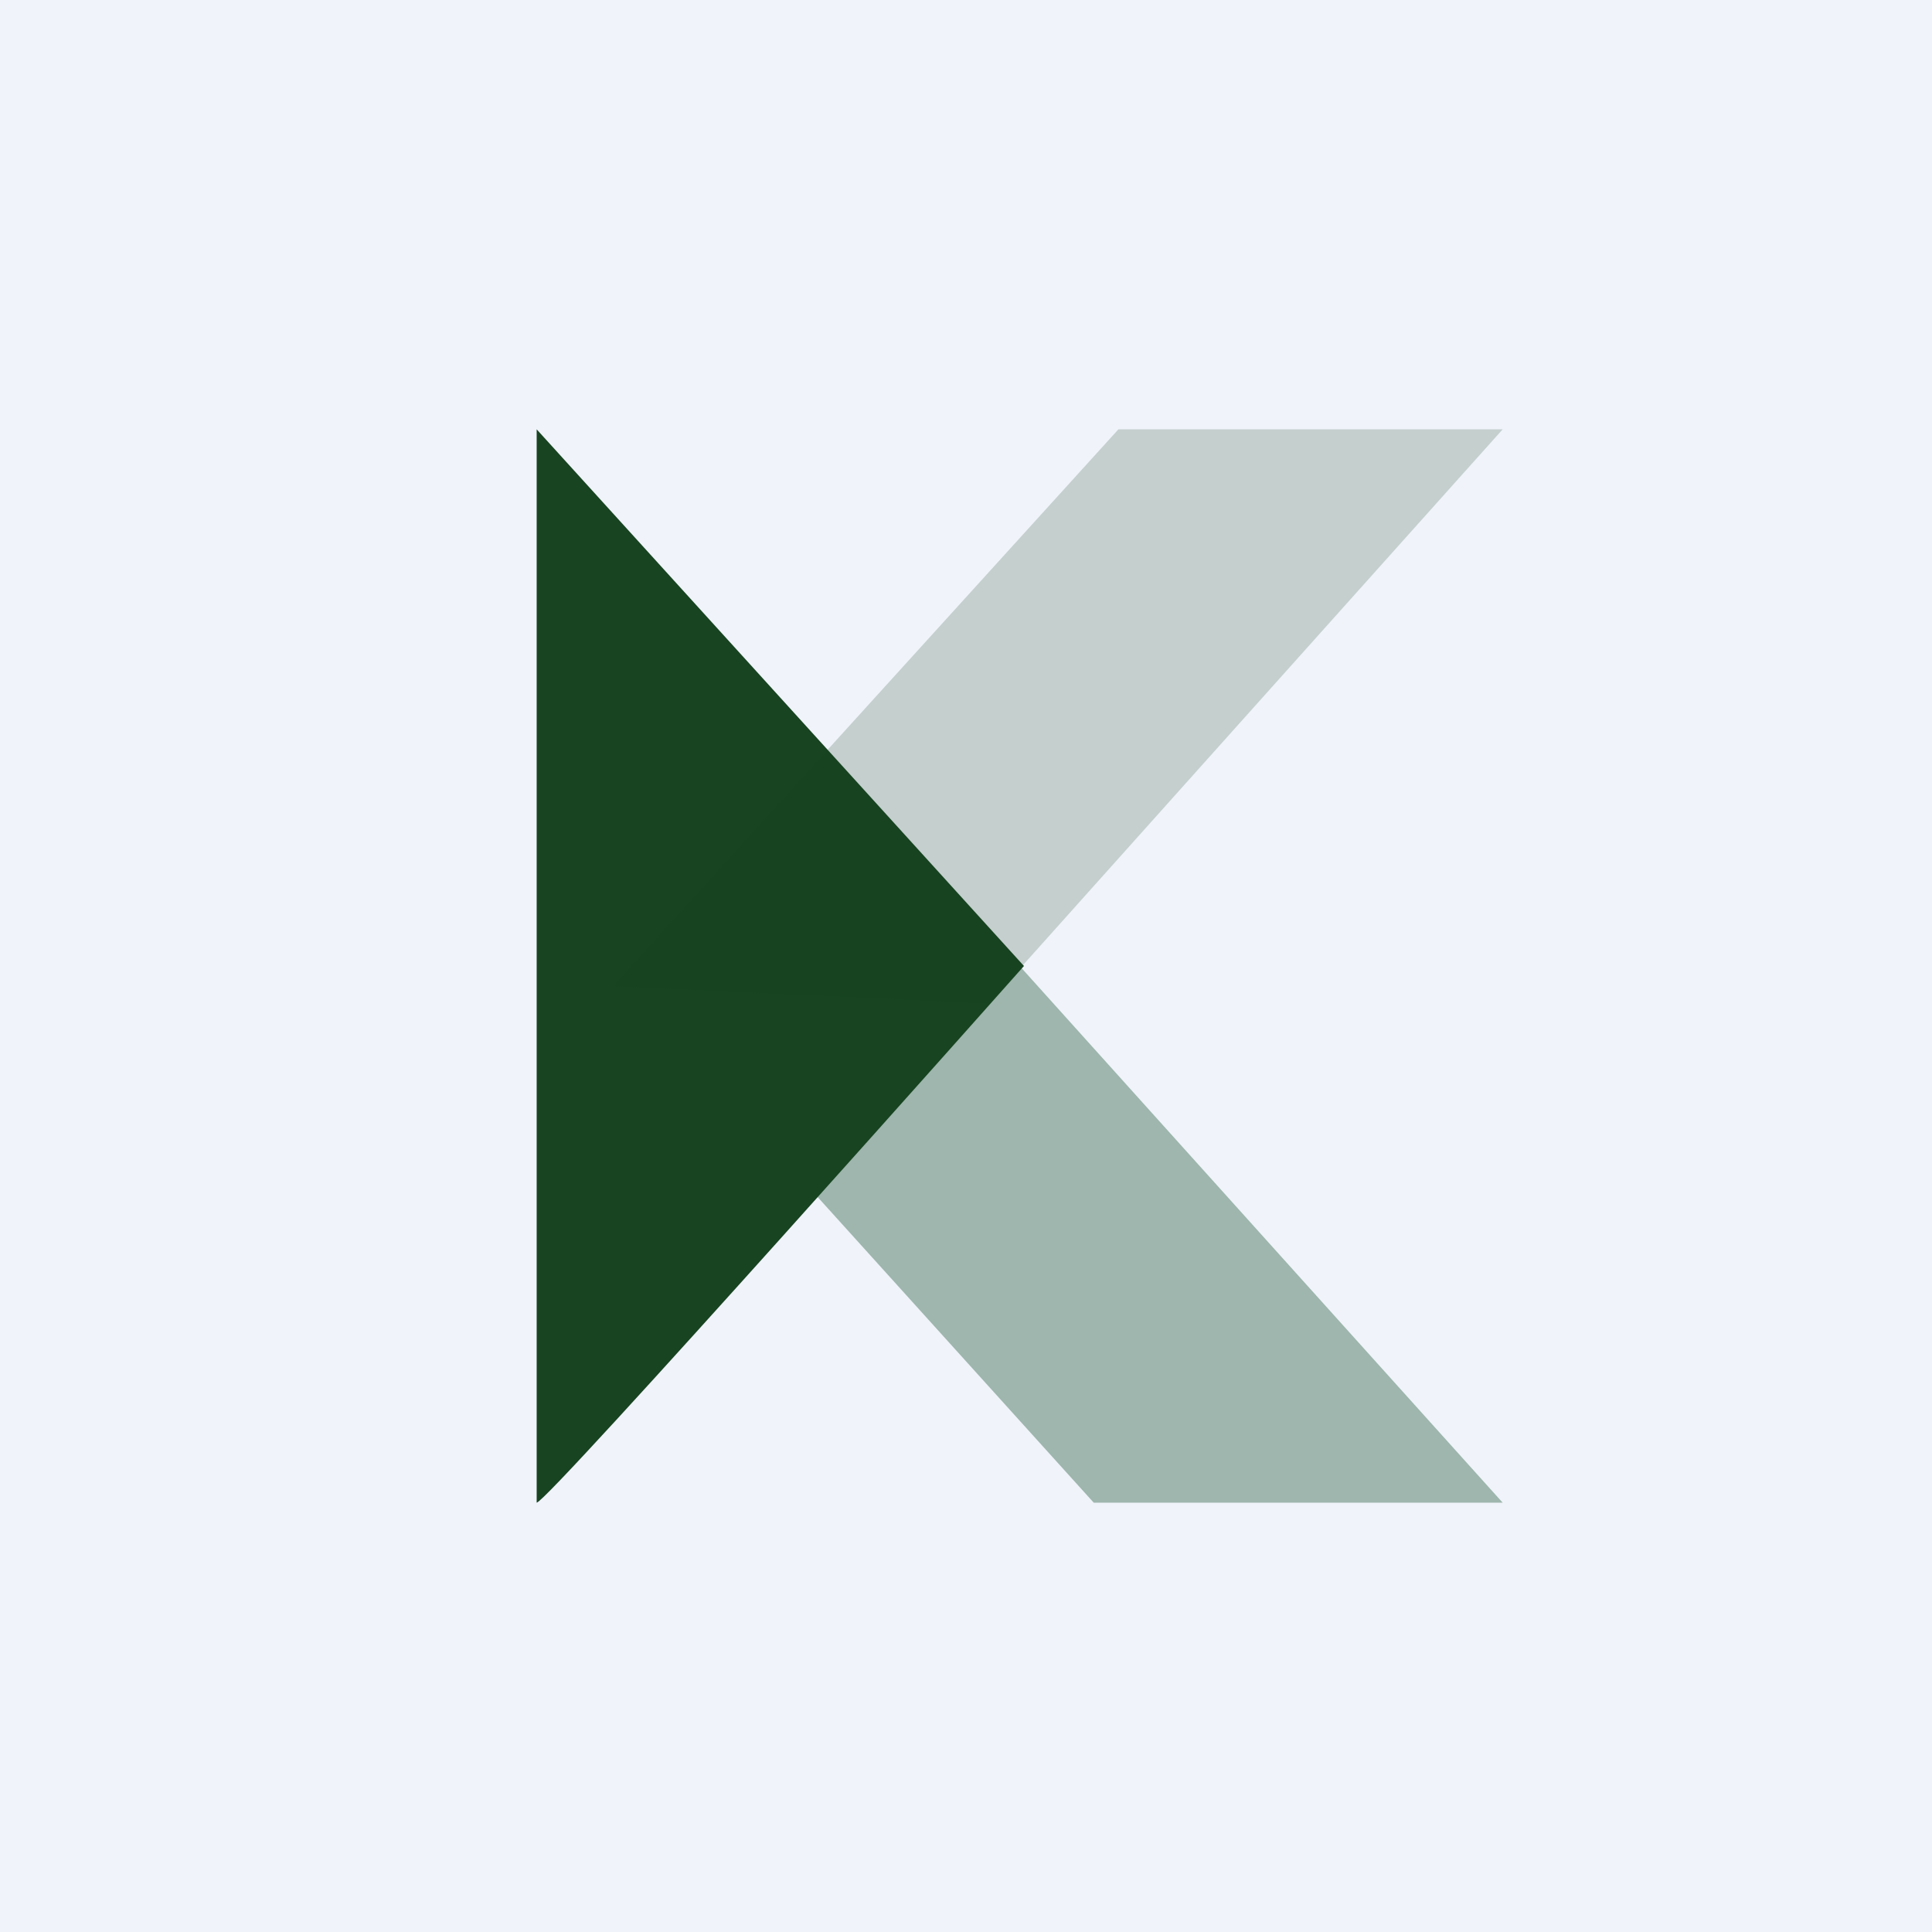 <!-- by TradingView --><svg width="18" height="18" viewBox="0 0 18 18" xmlns="http://www.w3.org/2000/svg"><path fill="#F0F3FA" d="M0 0h18v18H0z"/><path d="M10.2 14H14L9.5 9l-3.05.86L10.19 14Z" fill="#9EB6AD"/><path d="M5 4v10c.1 0 4.54-5 4.54-5L5 4Z" fill="#184421"/><path opacity=".2" d="M10.42 4 5.71 9.19l3.5.16L14 4h-3.58Z" fill="#184421"/></svg>